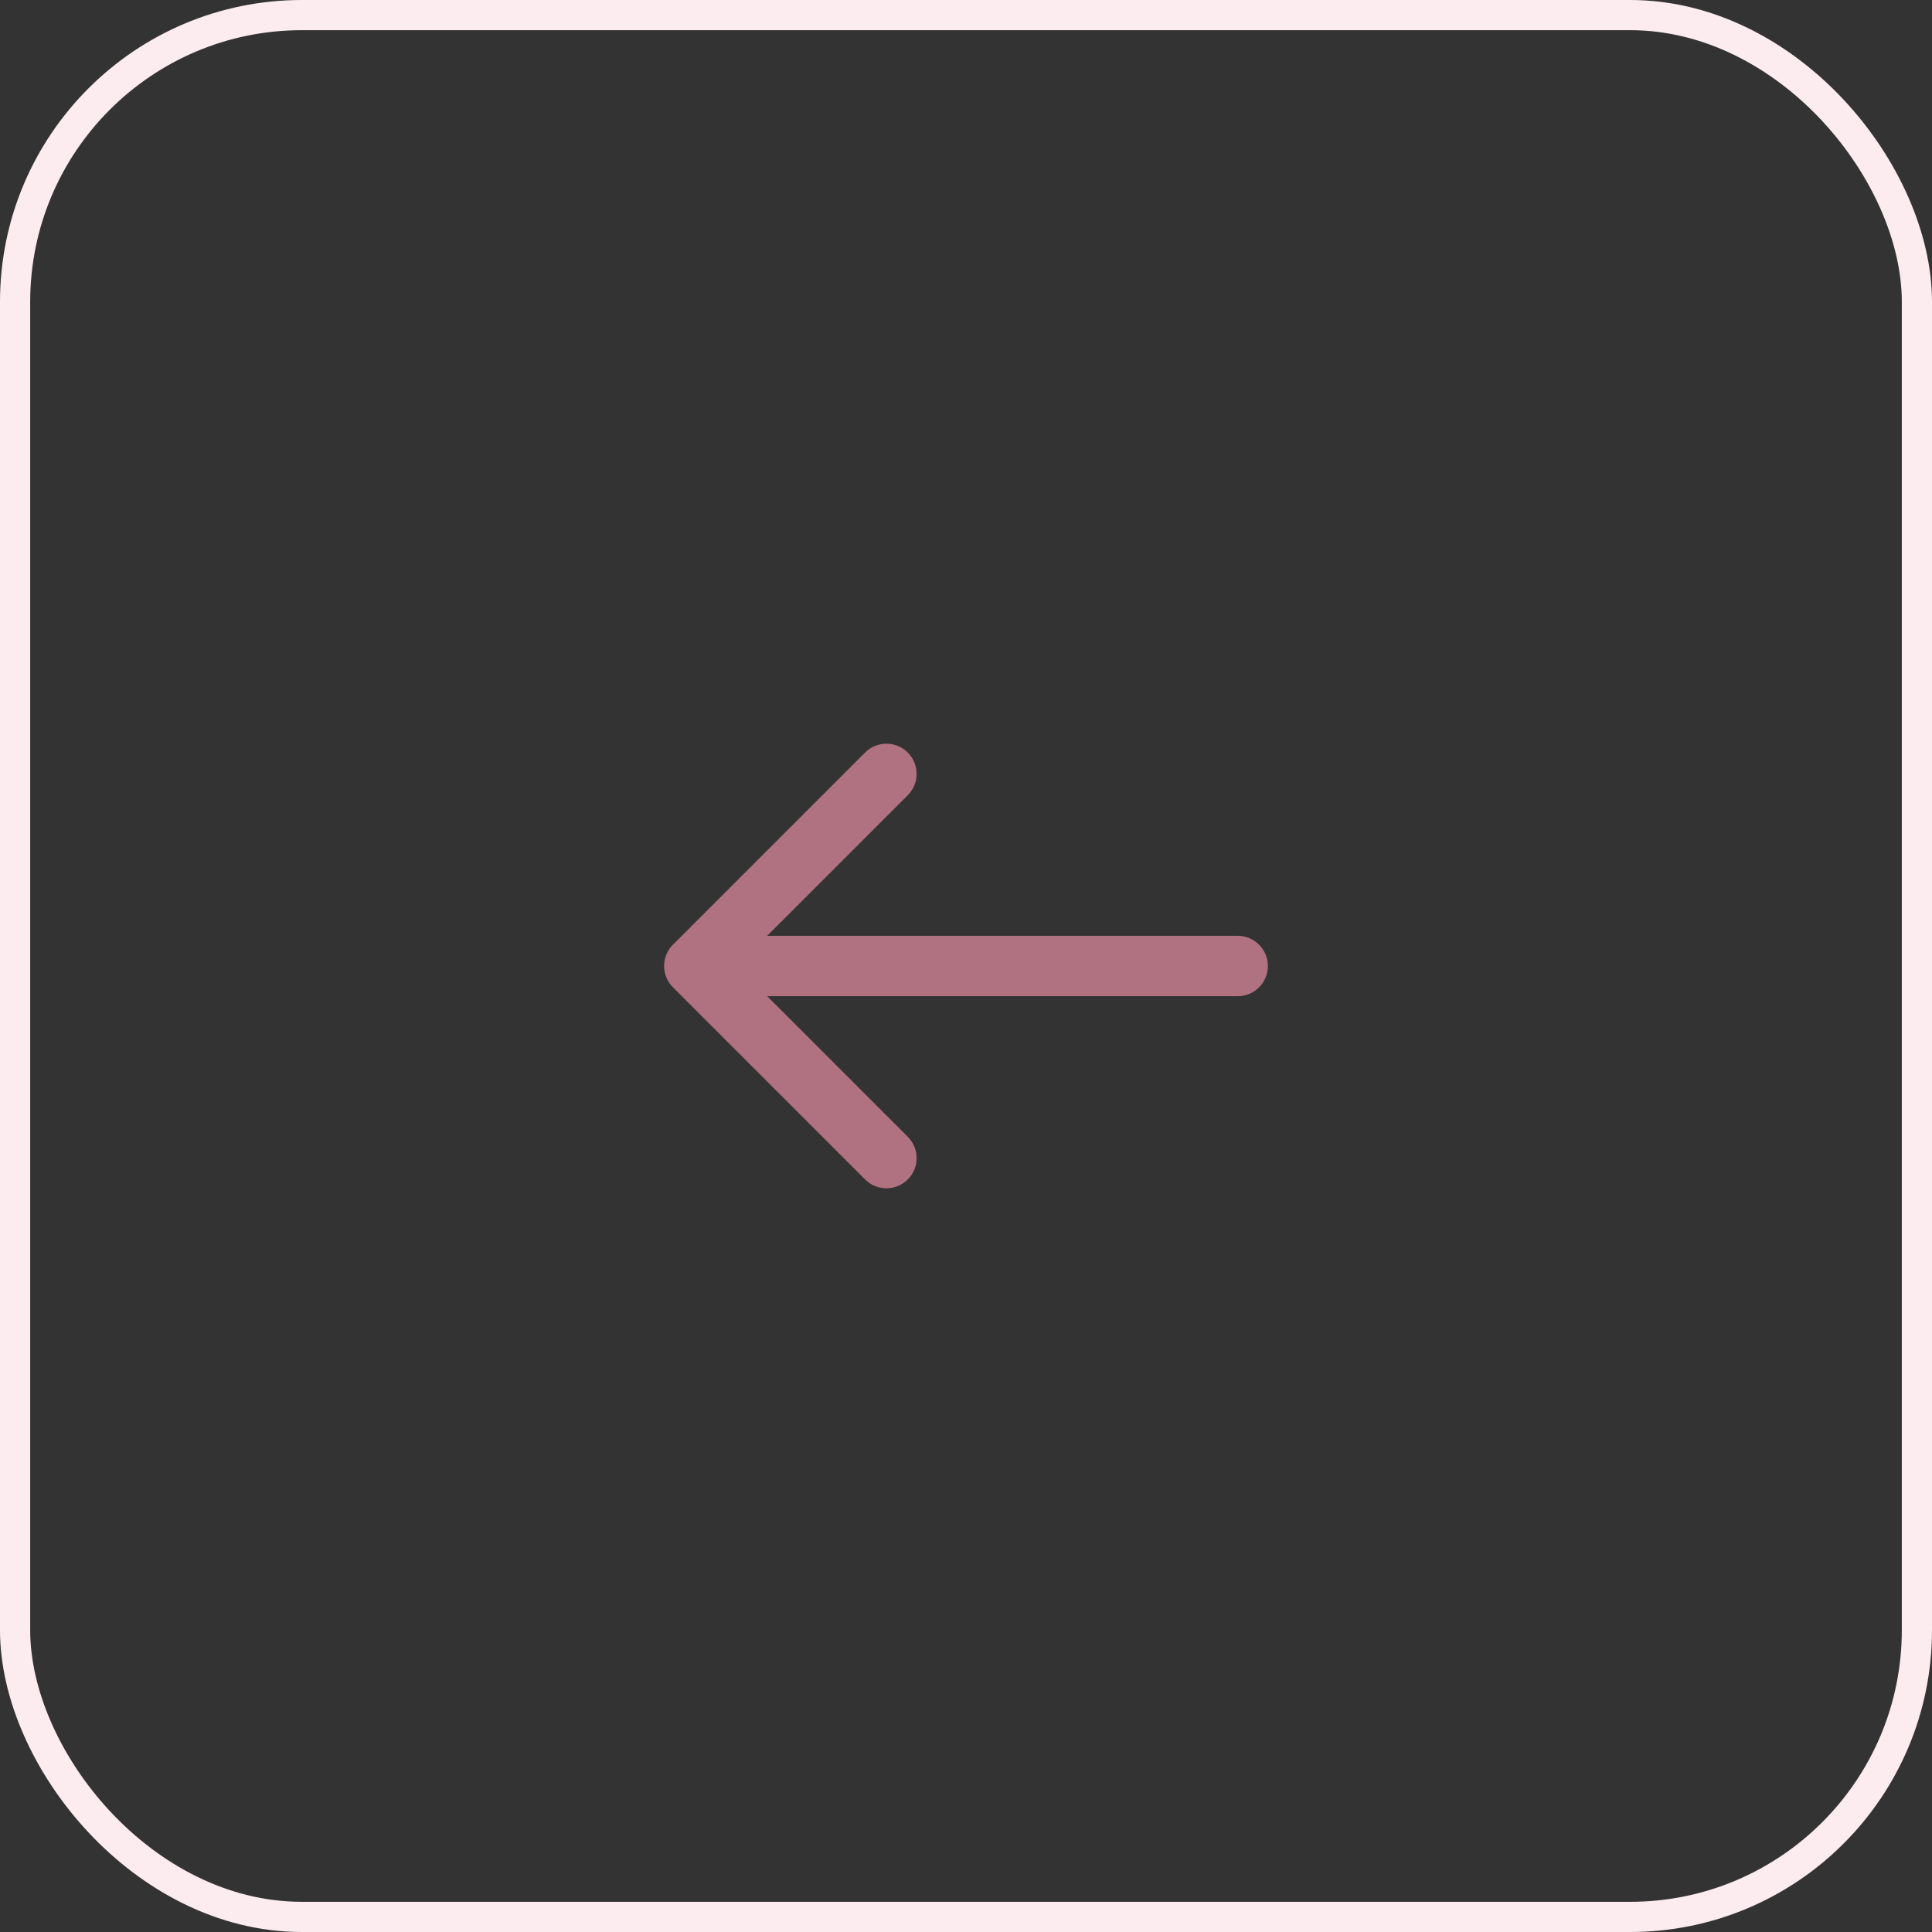 <svg width="64" height="64" viewBox="0 0 64 64" fill="none" xmlns="http://www.w3.org/2000/svg">
<rect x="0" y="0" width="64" height="64" fill="#333333" stroke="none"/>
<path d="M41 31C41.552 31 42 31.448 42 32C42 32.552 41.552 33 41 33L41 31ZM22.293 32.707C21.902 32.317 21.902 31.683 22.293 31.293L28.657 24.929C29.047 24.538 29.68 24.538 30.071 24.929C30.462 25.32 30.462 25.953 30.071 26.343L24.414 32L30.071 37.657C30.462 38.047 30.462 38.681 30.071 39.071C29.68 39.462 29.047 39.462 28.657 39.071L22.293 32.707ZM41 33L23 33L23 31L41 31L41 33Z" fill="#B07281"/>
<rect x="0.5" y="0.5" width="63" height="63" rx="9.5" stroke="#FCECEF"/>
</svg>

